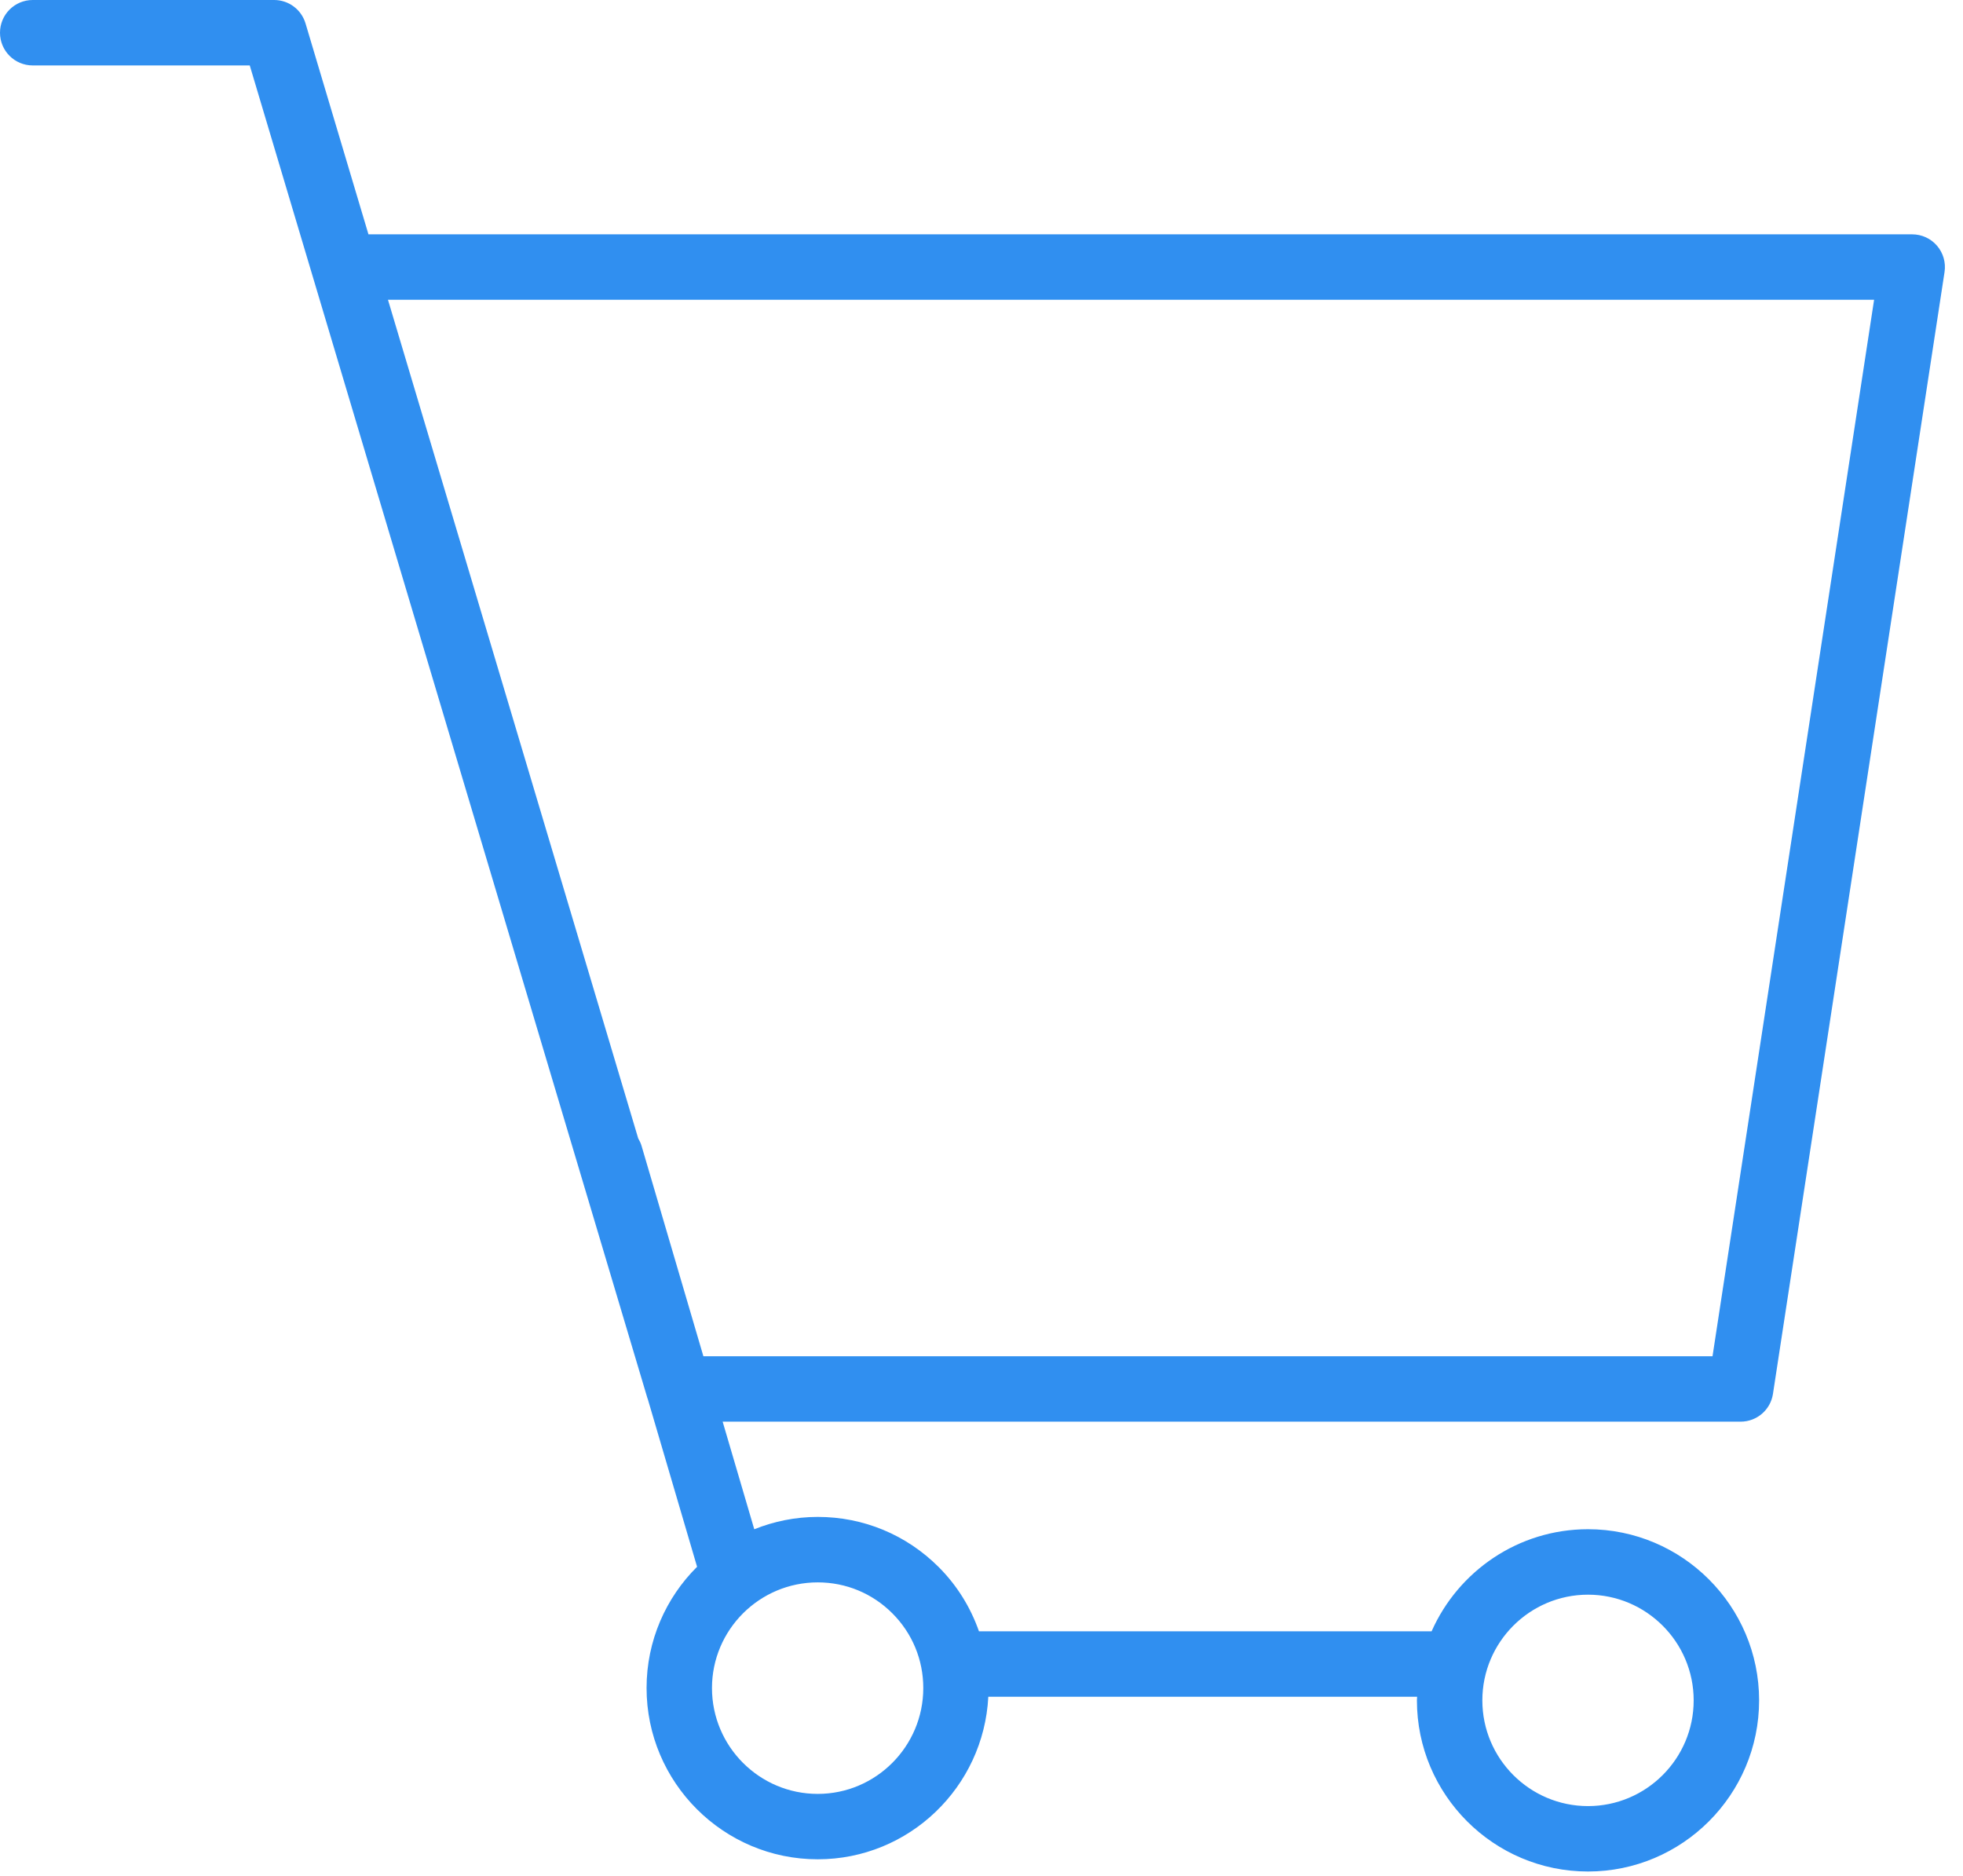 <?xml version="1.0" encoding="UTF-8"?> <svg xmlns="http://www.w3.org/2000/svg" width="90" height="86" viewBox="0 0 90 86" fill="none"> <path d="M88.809 11.266C88.525 10.934 88.109 10.743 87.671 10.743H16.893L14.007 1.071C13.816 0.435 13.232 0 12.569 0H1.5C0.671 0 0 0.671 0 1.5C0 2.329 0.671 3 1.5 3H11.451L29.685 64.104C29.687 64.111 29.693 64.117 29.695 64.124L31.96 71.828C30.53 73.249 29.644 75.216 29.644 77.385C29.644 81.715 33.165 85.238 37.492 85.238C41.68 85.238 45.101 81.93 45.312 77.787H64.971C64.97 77.842 64.963 77.896 64.963 77.952C64.963 82.278 68.482 85.798 72.807 85.798C77.132 85.798 80.652 82.278 80.652 77.952C80.652 73.626 77.132 70.106 72.807 70.106C69.608 70.106 66.855 72.034 65.636 74.787H44.884C44.5 73.692 43.881 72.685 43.036 71.84C41.555 70.359 39.587 69.542 37.495 69.542C37.494 69.542 37.493 69.542 37.493 69.542C36.464 69.542 35.483 69.746 34.582 70.108L33.132 65.175H79.805C80.546 65.175 81.176 64.634 81.287 63.902L89.154 12.469C89.22 12.037 89.094 11.598 88.809 11.266ZM72.807 73.107C75.478 73.107 77.652 75.281 77.652 77.953C77.652 80.625 75.478 82.799 72.807 82.799C70.136 82.799 67.963 80.625 67.963 77.953C67.963 75.281 70.136 73.107 72.807 73.107ZM37.493 72.543C38.784 72.543 39.999 73.047 40.913 73.962C41.828 74.877 42.331 76.094 42.331 77.387C42.331 80.063 40.16 82.24 37.491 82.24C34.818 82.24 32.643 80.063 32.643 77.387C32.644 74.716 34.819 72.543 37.493 72.543ZM78.516 62.176H32.249L29.413 52.528C29.377 52.406 29.323 52.295 29.261 52.19L17.788 13.743H85.924L78.516 62.176Z" fill="#308FF0"></path> </svg> 